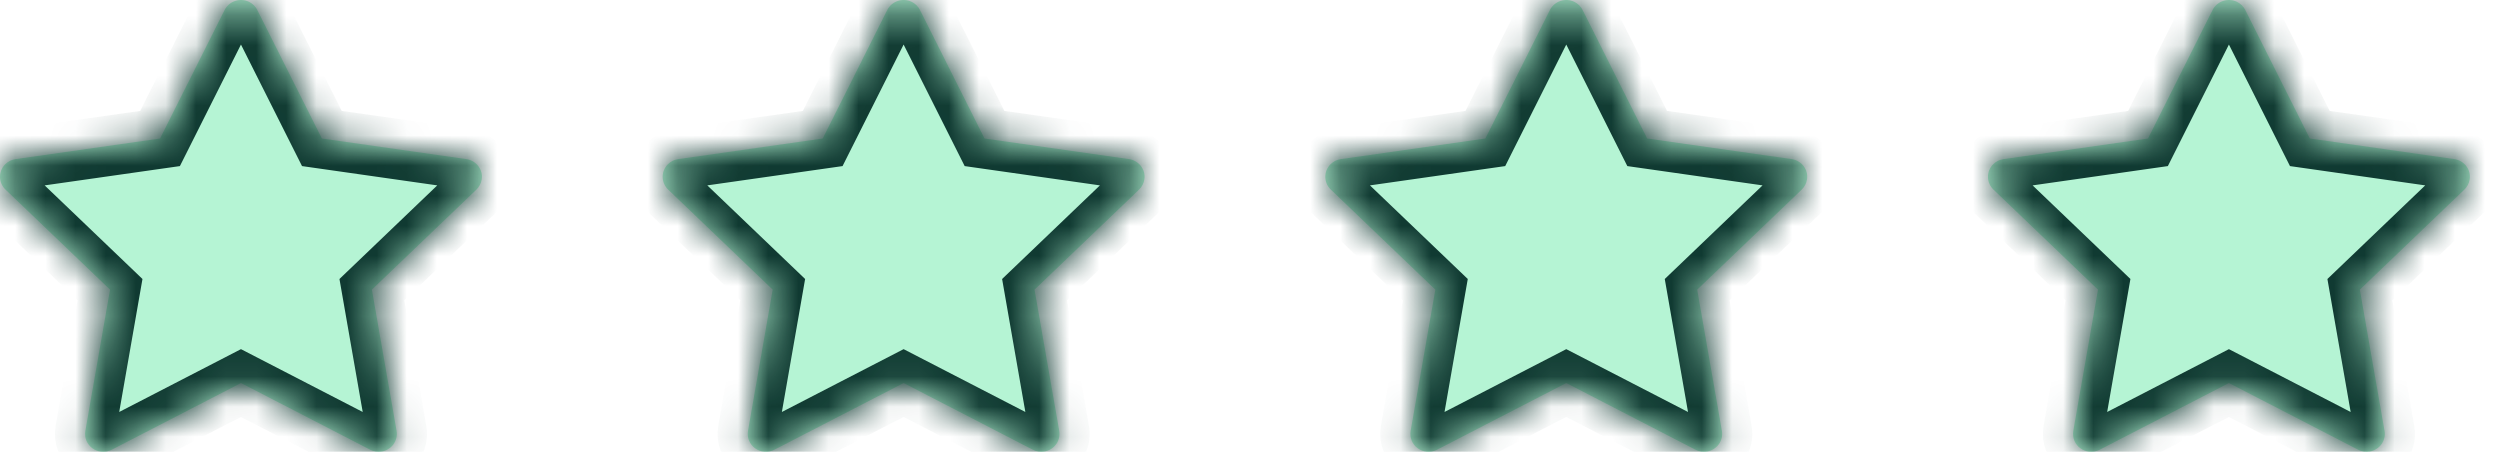 <svg width="83" height="15" viewBox="0 0 83 15" fill="none" xmlns="http://www.w3.org/2000/svg">
<g clip-path="url(#clip0_7_66)">
<mask id="path-1-inside-1_7_66" fill="white">
<path d="M15.483 5.282L10.686 4.598L8.542 0.33C8.484 0.213 8.387 0.119 8.268 0.061C7.97 -0.083 7.607 0.037 7.458 0.33L5.314 4.598L0.517 5.282C0.385 5.3 0.264 5.362 0.172 5.454C0.06 5.567 -0.002 5.719 5.31712e-05 5.877C0.002 6.034 0.068 6.185 0.183 6.295L3.653 9.616L2.833 14.306C2.814 14.415 2.826 14.528 2.869 14.63C2.911 14.733 2.982 14.822 3.073 14.887C3.165 14.952 3.273 14.991 3.385 14.998C3.498 15.006 3.61 14.983 3.71 14.931L8 12.717L12.29 14.931C12.407 14.993 12.543 15.013 12.674 14.991C13.002 14.935 13.223 14.629 13.167 14.306L12.347 9.616L15.817 6.295C15.912 6.204 15.974 6.085 15.993 5.955C16.044 5.631 15.813 5.33 15.483 5.282Z"/>
<path d="M37.483 5.282L32.686 4.598L30.542 0.33C30.484 0.213 30.387 0.119 30.268 0.061C29.97 -0.083 29.607 0.037 29.458 0.33L27.314 4.598L22.517 5.282C22.385 5.3 22.264 5.362 22.172 5.454C22.06 5.567 21.998 5.719 22 5.877C22.002 6.034 22.068 6.185 22.183 6.295L25.653 9.616L24.833 14.306C24.814 14.415 24.826 14.528 24.869 14.63C24.911 14.733 24.982 14.822 25.073 14.887C25.165 14.952 25.273 14.991 25.385 14.998C25.498 15.006 25.61 14.983 25.71 14.931L30 12.717L34.29 14.931C34.407 14.993 34.543 15.013 34.674 14.991C35.002 14.935 35.224 14.629 35.167 14.306L34.347 9.616L37.817 6.295C37.912 6.204 37.974 6.085 37.993 5.955C38.044 5.631 37.813 5.33 37.483 5.282Z"/>
<path d="M59.483 5.282L54.686 4.598L52.542 0.33C52.484 0.213 52.387 0.119 52.268 0.061C51.97 -0.083 51.607 0.037 51.458 0.33L49.314 4.598L44.517 5.282C44.385 5.3 44.264 5.362 44.172 5.454C44.06 5.567 43.998 5.719 44 5.877C44.002 6.034 44.068 6.185 44.183 6.295L47.653 9.616L46.833 14.306C46.814 14.415 46.826 14.528 46.869 14.63C46.911 14.733 46.982 14.822 47.073 14.887C47.165 14.952 47.273 14.991 47.385 14.998C47.498 15.006 47.61 14.983 47.71 14.931L52 12.717L56.29 14.931C56.407 14.993 56.543 15.013 56.674 14.991C57.002 14.935 57.224 14.629 57.167 14.306L56.347 9.616L59.817 6.295C59.912 6.204 59.974 6.085 59.993 5.955C60.044 5.631 59.813 5.33 59.483 5.282Z"/>
<path d="M81.483 5.282L76.686 4.598L74.542 0.33C74.484 0.213 74.387 0.119 74.268 0.061C73.97 -0.083 73.607 0.037 73.458 0.33L71.314 4.598L66.517 5.282C66.385 5.3 66.264 5.362 66.171 5.454C66.06 5.567 65.998 5.719 66 5.877C66.002 6.034 66.068 6.185 66.183 6.295L69.653 9.616L68.833 14.306C68.814 14.415 68.826 14.528 68.869 14.63C68.911 14.733 68.982 14.822 69.073 14.887C69.165 14.952 69.273 14.991 69.385 14.998C69.498 15.006 69.61 14.983 69.71 14.931L74 12.717L78.29 14.931C78.407 14.993 78.543 15.013 78.674 14.991C79.002 14.935 79.224 14.629 79.167 14.306L78.347 9.616L81.817 6.295C81.912 6.204 81.974 6.085 81.993 5.955C82.044 5.631 81.814 5.33 81.483 5.282Z"/>
<path d="M103.483 5.282L98.686 4.598L96.542 0.33C96.484 0.213 96.387 0.119 96.268 0.061C95.97 -0.083 95.607 0.037 95.458 0.33L93.314 4.598L88.517 5.282C88.385 5.3 88.264 5.362 88.171 5.454C88.06 5.567 87.998 5.719 88 5.877C88.002 6.034 88.068 6.185 88.183 6.295L91.653 9.616L90.833 14.306C90.814 14.415 90.826 14.528 90.869 14.63C90.911 14.733 90.982 14.822 91.073 14.887C91.165 14.952 91.273 14.991 91.385 14.998C91.498 15.006 91.61 14.983 91.71 14.931L96 12.717L100.29 14.931C100.407 14.993 100.543 15.013 100.674 14.991C101.002 14.935 101.223 14.629 101.167 14.306L100.347 9.616L103.817 6.295C103.912 6.204 103.974 6.085 103.993 5.955C104.044 5.631 103.813 5.33 103.483 5.282Z"/>
</mask>
<path d="M15.483 5.282L10.686 4.598L8.542 0.33C8.484 0.213 8.387 0.119 8.268 0.061C7.97 -0.083 7.607 0.037 7.458 0.33L5.314 4.598L0.517 5.282C0.385 5.3 0.264 5.362 0.172 5.454C0.06 5.567 -0.002 5.719 5.31712e-05 5.877C0.002 6.034 0.068 6.185 0.183 6.295L3.653 9.616L2.833 14.306C2.814 14.415 2.826 14.528 2.869 14.63C2.911 14.733 2.982 14.822 3.073 14.887C3.165 14.952 3.273 14.991 3.385 14.998C3.498 15.006 3.61 14.983 3.71 14.931L8 12.717L12.29 14.931C12.407 14.993 12.543 15.013 12.674 14.991C13.002 14.935 13.223 14.629 13.167 14.306L12.347 9.616L15.817 6.295C15.912 6.204 15.974 6.085 15.993 5.955C16.044 5.631 15.813 5.33 15.483 5.282Z" fill="#B5F4D4"/>
<path d="M37.483 5.282L32.686 4.598L30.542 0.33C30.484 0.213 30.387 0.119 30.268 0.061C29.97 -0.083 29.607 0.037 29.458 0.33L27.314 4.598L22.517 5.282C22.385 5.3 22.264 5.362 22.172 5.454C22.06 5.567 21.998 5.719 22 5.877C22.002 6.034 22.068 6.185 22.183 6.295L25.653 9.616L24.833 14.306C24.814 14.415 24.826 14.528 24.869 14.63C24.911 14.733 24.982 14.822 25.073 14.887C25.165 14.952 25.273 14.991 25.385 14.998C25.498 15.006 25.61 14.983 25.71 14.931L30 12.717L34.29 14.931C34.407 14.993 34.543 15.013 34.674 14.991C35.002 14.935 35.224 14.629 35.167 14.306L34.347 9.616L37.817 6.295C37.912 6.204 37.974 6.085 37.993 5.955C38.044 5.631 37.813 5.33 37.483 5.282Z" fill="#B5F4D4"/>
<path d="M59.483 5.282L54.686 4.598L52.542 0.33C52.484 0.213 52.387 0.119 52.268 0.061C51.97 -0.083 51.607 0.037 51.458 0.33L49.314 4.598L44.517 5.282C44.385 5.3 44.264 5.362 44.172 5.454C44.06 5.567 43.998 5.719 44 5.877C44.002 6.034 44.068 6.185 44.183 6.295L47.653 9.616L46.833 14.306C46.814 14.415 46.826 14.528 46.869 14.63C46.911 14.733 46.982 14.822 47.073 14.887C47.165 14.952 47.273 14.991 47.385 14.998C47.498 15.006 47.61 14.983 47.71 14.931L52 12.717L56.29 14.931C56.407 14.993 56.543 15.013 56.674 14.991C57.002 14.935 57.224 14.629 57.167 14.306L56.347 9.616L59.817 6.295C59.912 6.204 59.974 6.085 59.993 5.955C60.044 5.631 59.813 5.33 59.483 5.282Z" fill="#B5F4D4"/>
<path d="M81.483 5.282L76.686 4.598L74.542 0.33C74.484 0.213 74.387 0.119 74.268 0.061C73.97 -0.083 73.607 0.037 73.458 0.33L71.314 4.598L66.517 5.282C66.385 5.3 66.264 5.362 66.171 5.454C66.06 5.567 65.998 5.719 66 5.877C66.002 6.034 66.068 6.185 66.183 6.295L69.653 9.616L68.833 14.306C68.814 14.415 68.826 14.528 68.869 14.63C68.911 14.733 68.982 14.822 69.073 14.887C69.165 14.952 69.273 14.991 69.385 14.998C69.498 15.006 69.61 14.983 69.71 14.931L74 12.717L78.29 14.931C78.407 14.993 78.543 15.013 78.674 14.991C79.002 14.935 79.224 14.629 79.167 14.306L78.347 9.616L81.817 6.295C81.912 6.204 81.974 6.085 81.993 5.955C82.044 5.631 81.814 5.33 81.483 5.282Z" fill="#B5F4D4"/>
<path d="M103.483 5.282L98.686 4.598L96.542 0.33C96.484 0.213 96.387 0.119 96.268 0.061C95.97 -0.083 95.607 0.037 95.458 0.33L93.314 4.598L88.517 5.282C88.385 5.3 88.264 5.362 88.171 5.454C88.06 5.567 87.998 5.719 88 5.877C88.002 6.034 88.068 6.185 88.183 6.295L91.653 9.616L90.833 14.306C90.814 14.415 90.826 14.528 90.869 14.63C90.911 14.733 90.982 14.822 91.073 14.887C91.165 14.952 91.273 14.991 91.385 14.998C91.498 15.006 91.61 14.983 91.71 14.931L96 12.717L100.29 14.931C100.407 14.993 100.543 15.013 100.674 14.991C101.002 14.935 101.223 14.629 101.167 14.306L100.347 9.616L103.817 6.295C103.912 6.204 103.974 6.085 103.993 5.955C104.044 5.631 103.813 5.33 103.483 5.282Z" fill="#B5F4D4"/>
<path d="M15.483 5.282L10.686 4.598L8.542 0.33C8.484 0.213 8.387 0.119 8.268 0.061C7.97 -0.083 7.607 0.037 7.458 0.33L5.314 4.598L0.517 5.282C0.385 5.3 0.264 5.362 0.172 5.454C0.06 5.567 -0.002 5.719 5.31712e-05 5.877C0.002 6.034 0.068 6.185 0.183 6.295L3.653 9.616L2.833 14.306C2.814 14.415 2.826 14.528 2.869 14.63C2.911 14.733 2.982 14.822 3.073 14.887C3.165 14.952 3.273 14.991 3.385 14.998C3.498 15.006 3.61 14.983 3.71 14.931L8 12.717L12.29 14.931C12.407 14.993 12.543 15.013 12.674 14.991C13.002 14.935 13.223 14.629 13.167 14.306L12.347 9.616L15.817 6.295C15.912 6.204 15.974 6.085 15.993 5.955C16.044 5.631 15.813 5.33 15.483 5.282Z" stroke="#103A32" stroke-width="2" mask="url(#path-1-inside-1_7_66)"/>
<path d="M37.483 5.282L32.686 4.598L30.542 0.33C30.484 0.213 30.387 0.119 30.268 0.061C29.97 -0.083 29.607 0.037 29.458 0.33L27.314 4.598L22.517 5.282C22.385 5.3 22.264 5.362 22.172 5.454C22.06 5.567 21.998 5.719 22 5.877C22.002 6.034 22.068 6.185 22.183 6.295L25.653 9.616L24.833 14.306C24.814 14.415 24.826 14.528 24.869 14.63C24.911 14.733 24.982 14.822 25.073 14.887C25.165 14.952 25.273 14.991 25.385 14.998C25.498 15.006 25.61 14.983 25.71 14.931L30 12.717L34.29 14.931C34.407 14.993 34.543 15.013 34.674 14.991C35.002 14.935 35.224 14.629 35.167 14.306L34.347 9.616L37.817 6.295C37.912 6.204 37.974 6.085 37.993 5.955C38.044 5.631 37.813 5.33 37.483 5.282Z" stroke="#103A32" stroke-width="2" mask="url(#path-1-inside-1_7_66)"/>
<path d="M59.483 5.282L54.686 4.598L52.542 0.33C52.484 0.213 52.387 0.119 52.268 0.061C51.97 -0.083 51.607 0.037 51.458 0.33L49.314 4.598L44.517 5.282C44.385 5.3 44.264 5.362 44.172 5.454C44.06 5.567 43.998 5.719 44 5.877C44.002 6.034 44.068 6.185 44.183 6.295L47.653 9.616L46.833 14.306C46.814 14.415 46.826 14.528 46.869 14.63C46.911 14.733 46.982 14.822 47.073 14.887C47.165 14.952 47.273 14.991 47.385 14.998C47.498 15.006 47.61 14.983 47.71 14.931L52 12.717L56.29 14.931C56.407 14.993 56.543 15.013 56.674 14.991C57.002 14.935 57.224 14.629 57.167 14.306L56.347 9.616L59.817 6.295C59.912 6.204 59.974 6.085 59.993 5.955C60.044 5.631 59.813 5.33 59.483 5.282Z" stroke="#103A32" stroke-width="2" mask="url(#path-1-inside-1_7_66)"/>
<path d="M81.483 5.282L76.686 4.598L74.542 0.33C74.484 0.213 74.387 0.119 74.268 0.061C73.97 -0.083 73.607 0.037 73.458 0.33L71.314 4.598L66.517 5.282C66.385 5.3 66.264 5.362 66.171 5.454C66.06 5.567 65.998 5.719 66 5.877C66.002 6.034 66.068 6.185 66.183 6.295L69.653 9.616L68.833 14.306C68.814 14.415 68.826 14.528 68.869 14.63C68.911 14.733 68.982 14.822 69.073 14.887C69.165 14.952 69.273 14.991 69.385 14.998C69.498 15.006 69.61 14.983 69.71 14.931L74 12.717L78.29 14.931C78.407 14.993 78.543 15.013 78.674 14.991C79.002 14.935 79.224 14.629 79.167 14.306L78.347 9.616L81.817 6.295C81.912 6.204 81.974 6.085 81.993 5.955C82.044 5.631 81.814 5.33 81.483 5.282Z" stroke="#103A32" stroke-width="2" mask="url(#path-1-inside-1_7_66)"/>
<path d="M103.483 5.282L98.686 4.598L96.542 0.33C96.484 0.213 96.387 0.119 96.268 0.061C95.97 -0.083 95.607 0.037 95.458 0.33L93.314 4.598L88.517 5.282C88.385 5.3 88.264 5.362 88.171 5.454C88.06 5.567 87.998 5.719 88 5.877C88.002 6.034 88.068 6.185 88.183 6.295L91.653 9.616L90.833 14.306C90.814 14.415 90.826 14.528 90.869 14.63C90.911 14.733 90.982 14.822 91.073 14.887C91.165 14.952 91.273 14.991 91.385 14.998C91.498 15.006 91.61 14.983 91.71 14.931L96 12.717L100.29 14.931C100.407 14.993 100.543 15.013 100.674 14.991C101.002 14.935 101.223 14.629 101.167 14.306L100.347 9.616L103.817 6.295C103.912 6.204 103.974 6.085 103.993 5.955C104.044 5.631 103.813 5.33 103.483 5.282Z" stroke="#103A32" stroke-width="2" mask="url(#path-1-inside-1_7_66)"/>
</g>
<defs>
<clipPath id="clip0_7_66">
<rect width="83" height="15" fill="white"/>
</clipPath>
</defs>
</svg>

